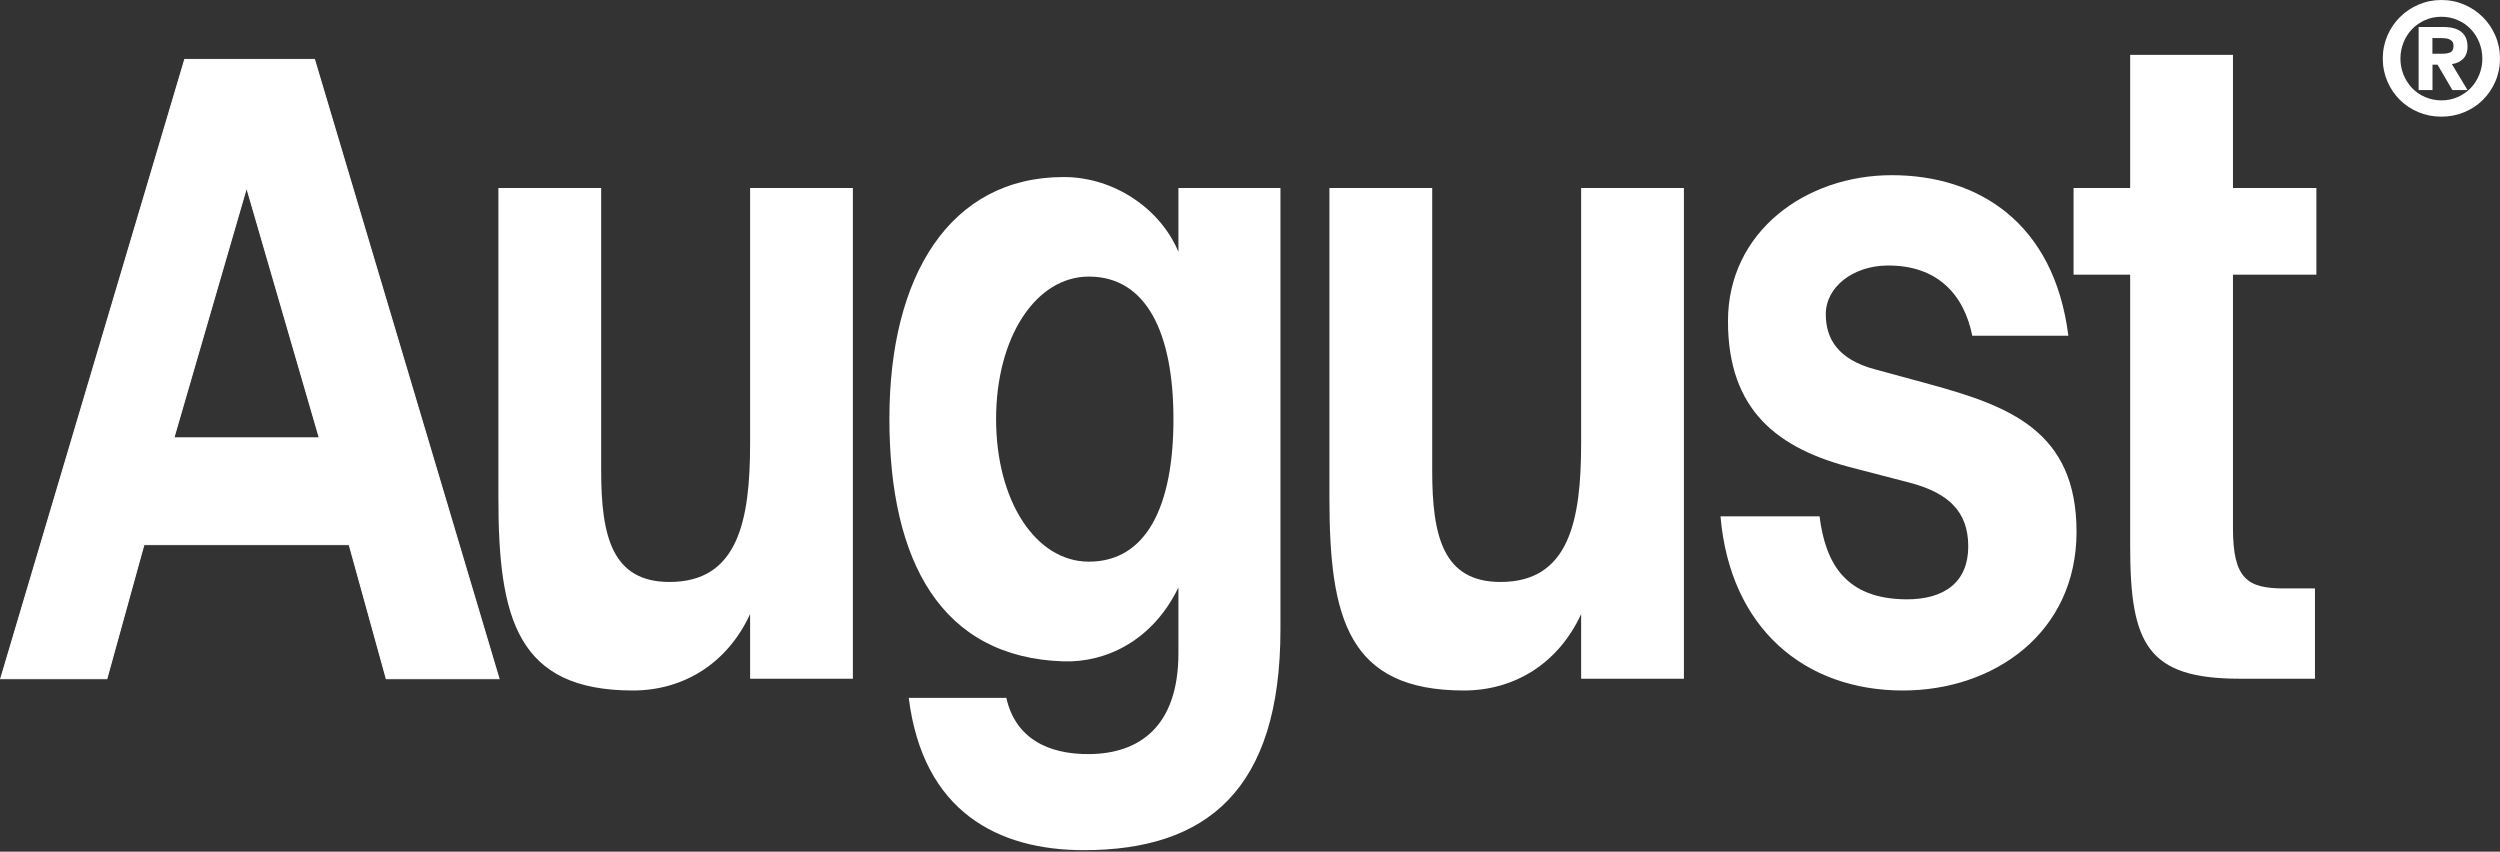 <?xml version="1.0" encoding="UTF-8"?> <svg xmlns="http://www.w3.org/2000/svg" width="1180" height="402" viewBox="0 0 1180 402" fill="none"><rect x="0" y="0" width="1180" height="402" fill="#333333" stroke="none"/><path d="M553.867 197.825C553.867 156.923 541.013 130.547 513.937 130.547C488.963 130.547 470.157 159.059 470.157 197.825C470.157 236.591 488.963 265.103 513.937 265.103C541.013 265.103 553.867 239.14 553.867 197.825ZM604.373 88.735V297.085C604.373 372.87 569.559 401.275 511.557 401.275C471.141 401.275 435.625 383.187 428.932 329.379H474.99C479.196 348.31 494.463 356.11 514.185 355.935C537.514 355.726 556.213 343.166 556.213 308.283V277.284C543.918 302.687 521.749 312.76 502.066 312.167C444.415 310.381 419.792 265.25 419.792 197.656C419.792 130.061 448.406 83.562 502.066 83.562C525.988 83.562 547.774 98.644 556.213 118.863V88.74H604.373V88.735Z" fill="white"></path><path d="M746.329 289.769C735.437 313.453 714.528 325.912 690.99 325.912C636.318 325.912 627.488 291.905 627.488 235.085V88.732H675.999V222.174C675.999 253.174 681.183 274.687 708.259 274.687C740.586 274.687 746.296 245.859 746.296 209.264V88.732H794.807V320.35H746.296V289.769H746.329Z" fill="white"></path><path d="M354.083 289.769C343.19 313.453 322.281 325.912 298.744 325.912C244.071 325.912 235.242 291.905 235.242 235.085V88.732H283.753V222.174C283.753 253.174 288.936 274.687 316.012 274.687C348.34 274.687 354.049 245.859 354.049 209.264V88.732H402.56V320.35H354.049V289.769H354.083Z" fill="white"></path><path d="M930.91 158.461C927.055 139.078 914.416 124.981 890.494 125.331C874.694 125.574 861.773 135.37 861.773 148.32C861.773 159.654 867.273 169.665 885.203 174.385L910.527 181.275C948.145 191.597 980.122 203.247 980.122 251.006C980.122 298.766 941.102 325.915 898.198 325.915C851.79 325.915 816.625 296.629 812.069 243.697H858.827C861.631 266.088 871.224 282.638 899.594 282.882C917.841 283.023 929.016 274.697 929.016 257.903C929.016 241.109 919.277 232.923 902.782 228.198L874.655 220.883C839.139 211.856 815.602 193.768 815.602 151.576C815.602 109.385 852.169 82.688 892.936 82.688C933.702 82.688 969.568 105.078 976.261 158.472H930.904L930.91 158.461Z" fill="white"></path><path d="M1005.44 25.9H1053.96V88.735H1093.33V129.638H1053.96V249.327C1053.96 273.011 1060.64 277.737 1077.88 277.737H1092.66V320.352H1057.14C1013.54 320.352 1005.44 303.977 1005.44 257.936V129.638H978.718V88.735H1005.44V25.9Z" fill="white"></path><path d="M1153.08 25.335C1154.51 25.335 1155.71 25.126 1156.65 24.668C1157.59 24.21 1158.05 23.198 1158.05 21.627C1158.05 20.785 1157.88 20.123 1157.53 19.666C1157.18 19.208 1156.72 18.823 1156.16 18.58C1155.6 18.337 1154.97 18.162 1154.3 18.088C1153.64 18.021 1153.01 17.981 1152.41 17.981H1148.1V25.363H1153.11L1153.08 25.329V25.335ZM1153.18 12.741C1157.07 12.741 1159.94 13.544 1161.83 15.121C1163.72 16.698 1164.67 19.004 1164.67 21.977C1164.67 24.499 1163.96 26.454 1162.53 27.822C1161.13 29.185 1159.37 29.993 1157.28 30.236L1164.67 42.519H1157.52L1150.52 30.519H1148.14V42.519H1141.59V12.747H1153.21H1153.18V12.741ZM1134.47 35.273C1135.45 37.686 1136.79 39.783 1138.5 41.569C1140.22 43.356 1142.25 44.786 1144.63 45.803C1147.01 46.815 1149.57 47.38 1152.34 47.38C1155.1 47.38 1157.7 46.855 1160.04 45.803C1162.39 44.752 1164.46 43.356 1166.17 41.569C1167.88 39.783 1169.22 37.686 1170.2 35.273C1171.18 32.859 1171.67 30.304 1171.67 27.647C1171.67 24.99 1171.18 22.435 1170.2 20.022C1169.22 17.608 1167.89 15.511 1166.17 13.725C1164.45 11.938 1162.42 10.508 1160.04 9.491C1157.7 8.439 1155.1 7.914 1152.34 7.914C1149.57 7.914 1146.98 8.439 1144.63 9.491C1142.29 10.542 1140.22 11.938 1138.5 13.725C1136.79 15.511 1135.46 17.608 1134.47 20.022C1133.5 22.435 1133 24.99 1133 27.647C1133 30.304 1133.5 32.859 1134.47 35.273ZM1126.84 16.867C1128.28 13.51 1130.27 10.57 1132.76 8.083C1135.25 5.602 1138.19 3.606 1141.55 2.171C1144.92 0.735 1148.49 0 1152.34 0C1156.19 0 1159.76 0.735 1163.12 2.171C1166.48 3.606 1169.42 5.602 1171.91 8.083C1174.4 10.565 1176.39 13.504 1177.83 16.867C1179.27 20.225 1180 23.798 1180 27.641C1180 31.485 1179.27 35.058 1177.83 38.415C1176.39 41.773 1174.4 44.678 1171.91 47.16C1169.42 49.642 1166.49 51.569 1163.12 52.965C1159.76 54.367 1156.19 55.062 1152.34 55.062C1148.49 55.062 1144.91 54.361 1141.55 52.965C1138.19 51.563 1135.25 49.642 1132.76 47.16C1130.27 44.678 1128.28 41.773 1126.84 38.415C1125.41 35.058 1124.67 31.485 1124.67 27.641C1124.67 23.798 1125.41 20.225 1126.84 16.867Z" fill="white"></path><path d="M82.068 206.679L116.391 88.527L150.714 206.679H82.029H82.063H82.068ZM148.442 28.066H87.184L0.32 320.348H50.442L67.954 257.055H164.8L182.312 320.348H235.549L148.442 28.066Z" fill="white"></path><path d="M82.037 206.915H82.071V206.435H82.037V206.915ZM150.722 206.435H82.037V206.915H150.722V206.435ZM116.168 88.588L150.49 206.74L150.954 206.604L116.631 88.453L116.168 88.588ZM82.302 206.74L116.625 88.588L116.162 88.453L81.839 206.604L82.302 206.74ZM235.783 320.279L148.676 27.997L148.212 28.133L235.32 320.414L235.783 320.279ZM182.315 320.59H235.551V320.109H182.315V320.59ZM164.571 257.122L182.083 320.414L182.547 320.284L165.035 256.992L164.571 257.122ZM67.956 257.297H164.803V256.817H67.956V257.297ZM50.676 320.414L68.188 257.122L67.724 256.992L50.212 320.284L50.676 320.414ZM0.322 320.59H50.444V320.109H0.322V320.59ZM86.955 27.997L0.09 320.279L0.554 320.414L87.418 28.133L86.955 27.997ZM148.444 27.822H87.186V28.303H148.444V27.822ZM150.722 206.678V206.921H151.044L150.954 206.615L150.722 206.683V206.678ZM116.399 88.526L116.631 88.458L116.399 87.661L116.168 88.458L116.399 88.526ZM82.071 206.678V206.921H82.252L82.302 206.745L82.071 206.678ZM235.551 320.347V320.59H235.874L235.783 320.279L235.551 320.347ZM182.315 320.347L182.083 320.409L182.134 320.584H182.315V320.341V320.347ZM164.803 257.054L165.035 256.992L164.984 256.817H164.803V257.06V257.054ZM67.956 257.054V256.811H67.775L67.724 256.986L67.956 257.048V257.054ZM50.444 320.347V320.59H50.625L50.676 320.414L50.444 320.352V320.347ZM0.322 320.347L0.09 320.279L0 320.59H0.322V320.347ZM87.186 28.065V27.822H87.005L86.955 27.992L87.186 28.06V28.065ZM148.444 28.065L148.676 27.997L148.625 27.828H148.444V28.071V28.065Z" fill="white"></path></svg> 